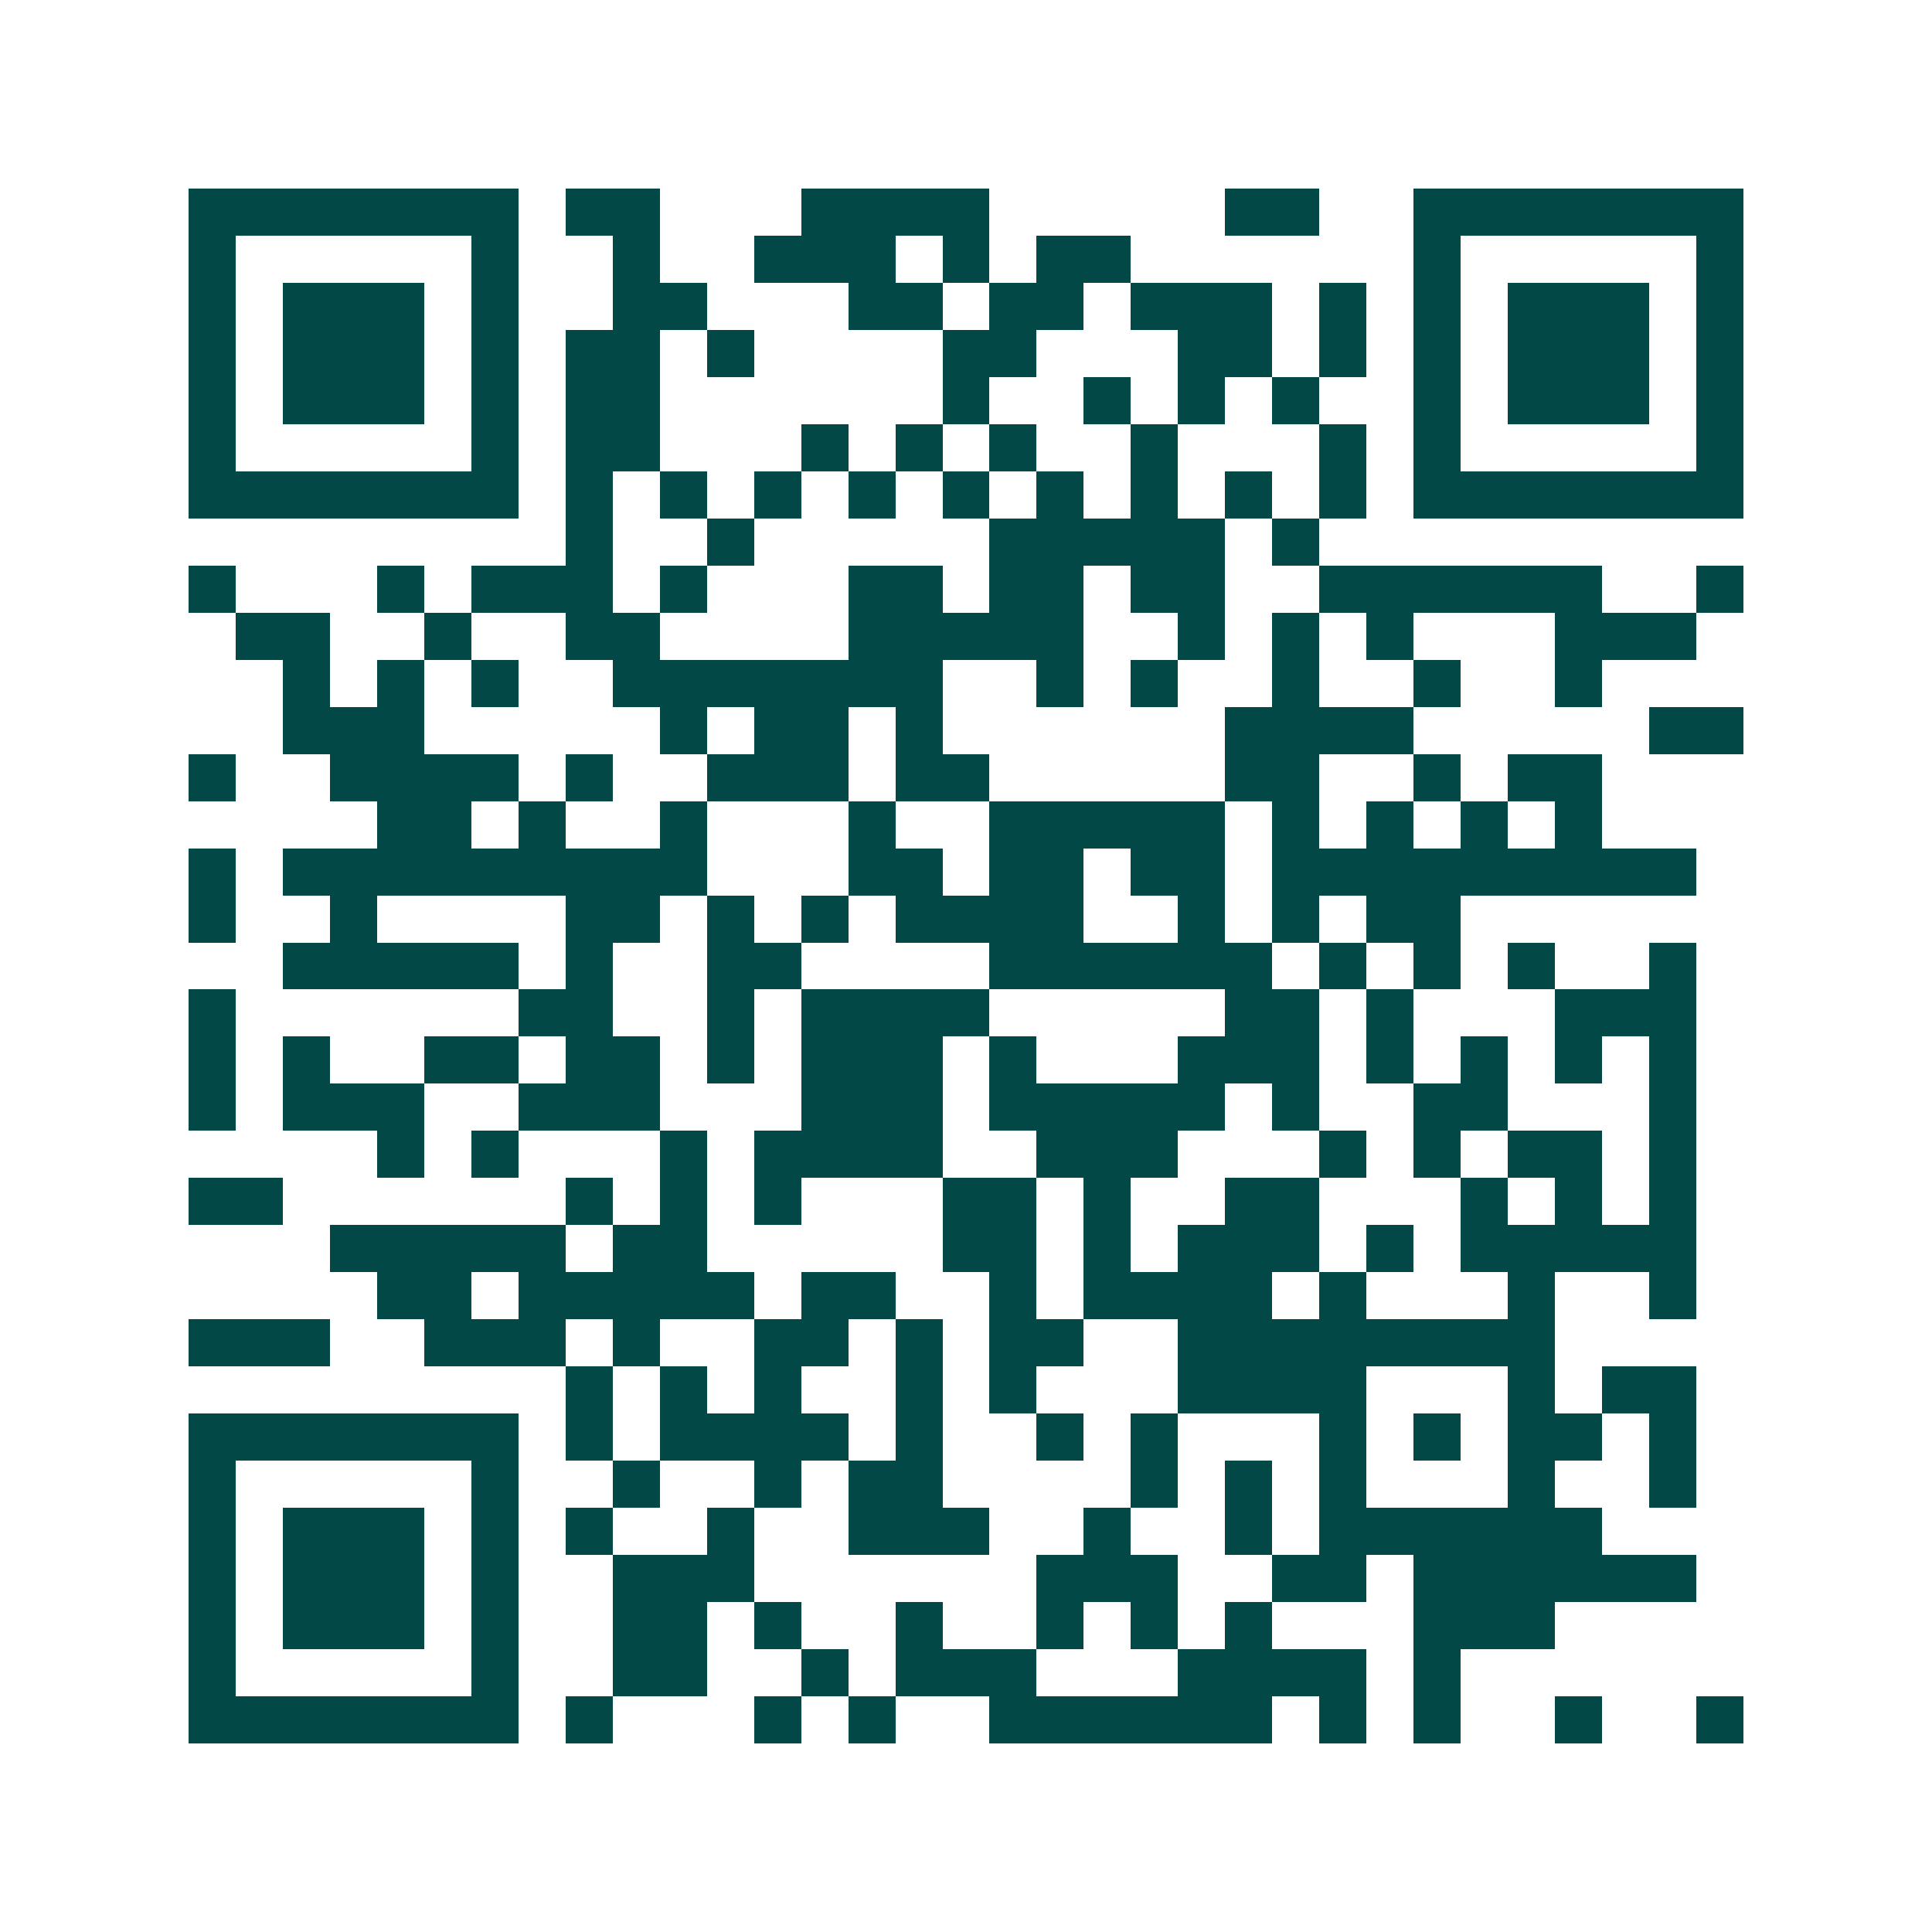 <svg xmlns="http://www.w3.org/2000/svg" width="200" height="200" viewBox="0 0 41 41" shape-rendering="crispEdges"><path fill="#ffffff" d="M0 0h41v41H0z"/><path stroke="#014847" d="M4 4.5h7m1 0h2m3 0h4m5 0h2m2 0h7M4 5.5h1m5 0h1m2 0h1m2 0h3m1 0h1m1 0h2m6 0h1m5 0h1M4 6.5h1m1 0h3m1 0h1m2 0h2m3 0h2m1 0h2m1 0h3m1 0h1m1 0h1m1 0h3m1 0h1M4 7.5h1m1 0h3m1 0h1m1 0h2m1 0h1m4 0h2m3 0h2m1 0h1m1 0h1m1 0h3m1 0h1M4 8.5h1m1 0h3m1 0h1m1 0h2m6 0h1m2 0h1m1 0h1m1 0h1m2 0h1m1 0h3m1 0h1M4 9.5h1m5 0h1m1 0h2m3 0h1m1 0h1m1 0h1m2 0h1m3 0h1m1 0h1m5 0h1M4 10.5h7m1 0h1m1 0h1m1 0h1m1 0h1m1 0h1m1 0h1m1 0h1m1 0h1m1 0h1m1 0h7M12 11.5h1m2 0h1m5 0h5m1 0h1M4 12.5h1m3 0h1m1 0h3m1 0h1m3 0h2m1 0h2m1 0h2m2 0h6m2 0h1M5 13.5h2m2 0h1m2 0h2m4 0h5m2 0h1m1 0h1m1 0h1m3 0h3M6 14.5h1m1 0h1m1 0h1m2 0h7m2 0h1m1 0h1m2 0h1m2 0h1m2 0h1M6 15.5h3m5 0h1m1 0h2m1 0h1m6 0h4m5 0h2M4 16.5h1m2 0h4m1 0h1m2 0h3m1 0h2m5 0h2m2 0h1m1 0h2M8 17.5h2m1 0h1m2 0h1m3 0h1m2 0h5m1 0h1m1 0h1m1 0h1m1 0h1M4 18.5h1m1 0h9m3 0h2m1 0h2m1 0h2m1 0h9M4 19.5h1m2 0h1m4 0h2m1 0h1m1 0h1m1 0h4m2 0h1m1 0h1m1 0h2M6 20.5h5m1 0h1m2 0h2m4 0h6m1 0h1m1 0h1m1 0h1m2 0h1M4 21.5h1m6 0h2m2 0h1m1 0h4m5 0h2m1 0h1m3 0h3M4 22.5h1m1 0h1m2 0h2m1 0h2m1 0h1m1 0h3m1 0h1m3 0h3m1 0h1m1 0h1m1 0h1m1 0h1M4 23.5h1m1 0h3m2 0h3m3 0h3m1 0h5m1 0h1m2 0h2m3 0h1M8 24.5h1m1 0h1m3 0h1m1 0h4m2 0h3m3 0h1m1 0h1m1 0h2m1 0h1M4 25.5h2m6 0h1m1 0h1m1 0h1m3 0h2m1 0h1m2 0h2m3 0h1m1 0h1m1 0h1M7 26.5h5m1 0h2m5 0h2m1 0h1m1 0h3m1 0h1m1 0h5M8 27.5h2m1 0h5m1 0h2m2 0h1m1 0h4m1 0h1m3 0h1m2 0h1M4 28.5h3m2 0h3m1 0h1m2 0h2m1 0h1m1 0h2m2 0h8M12 29.5h1m1 0h1m1 0h1m2 0h1m1 0h1m3 0h4m3 0h1m1 0h2M4 30.5h7m1 0h1m1 0h4m1 0h1m2 0h1m1 0h1m3 0h1m1 0h1m1 0h2m1 0h1M4 31.5h1m5 0h1m2 0h1m2 0h1m1 0h2m4 0h1m1 0h1m1 0h1m3 0h1m2 0h1M4 32.5h1m1 0h3m1 0h1m1 0h1m2 0h1m2 0h3m2 0h1m2 0h1m1 0h6M4 33.5h1m1 0h3m1 0h1m2 0h3m6 0h3m2 0h2m1 0h6M4 34.5h1m1 0h3m1 0h1m2 0h2m1 0h1m2 0h1m2 0h1m1 0h1m1 0h1m3 0h3M4 35.5h1m5 0h1m2 0h2m2 0h1m1 0h3m3 0h4m1 0h1M4 36.5h7m1 0h1m3 0h1m1 0h1m2 0h6m1 0h1m1 0h1m2 0h1m2 0h1"/></svg>
